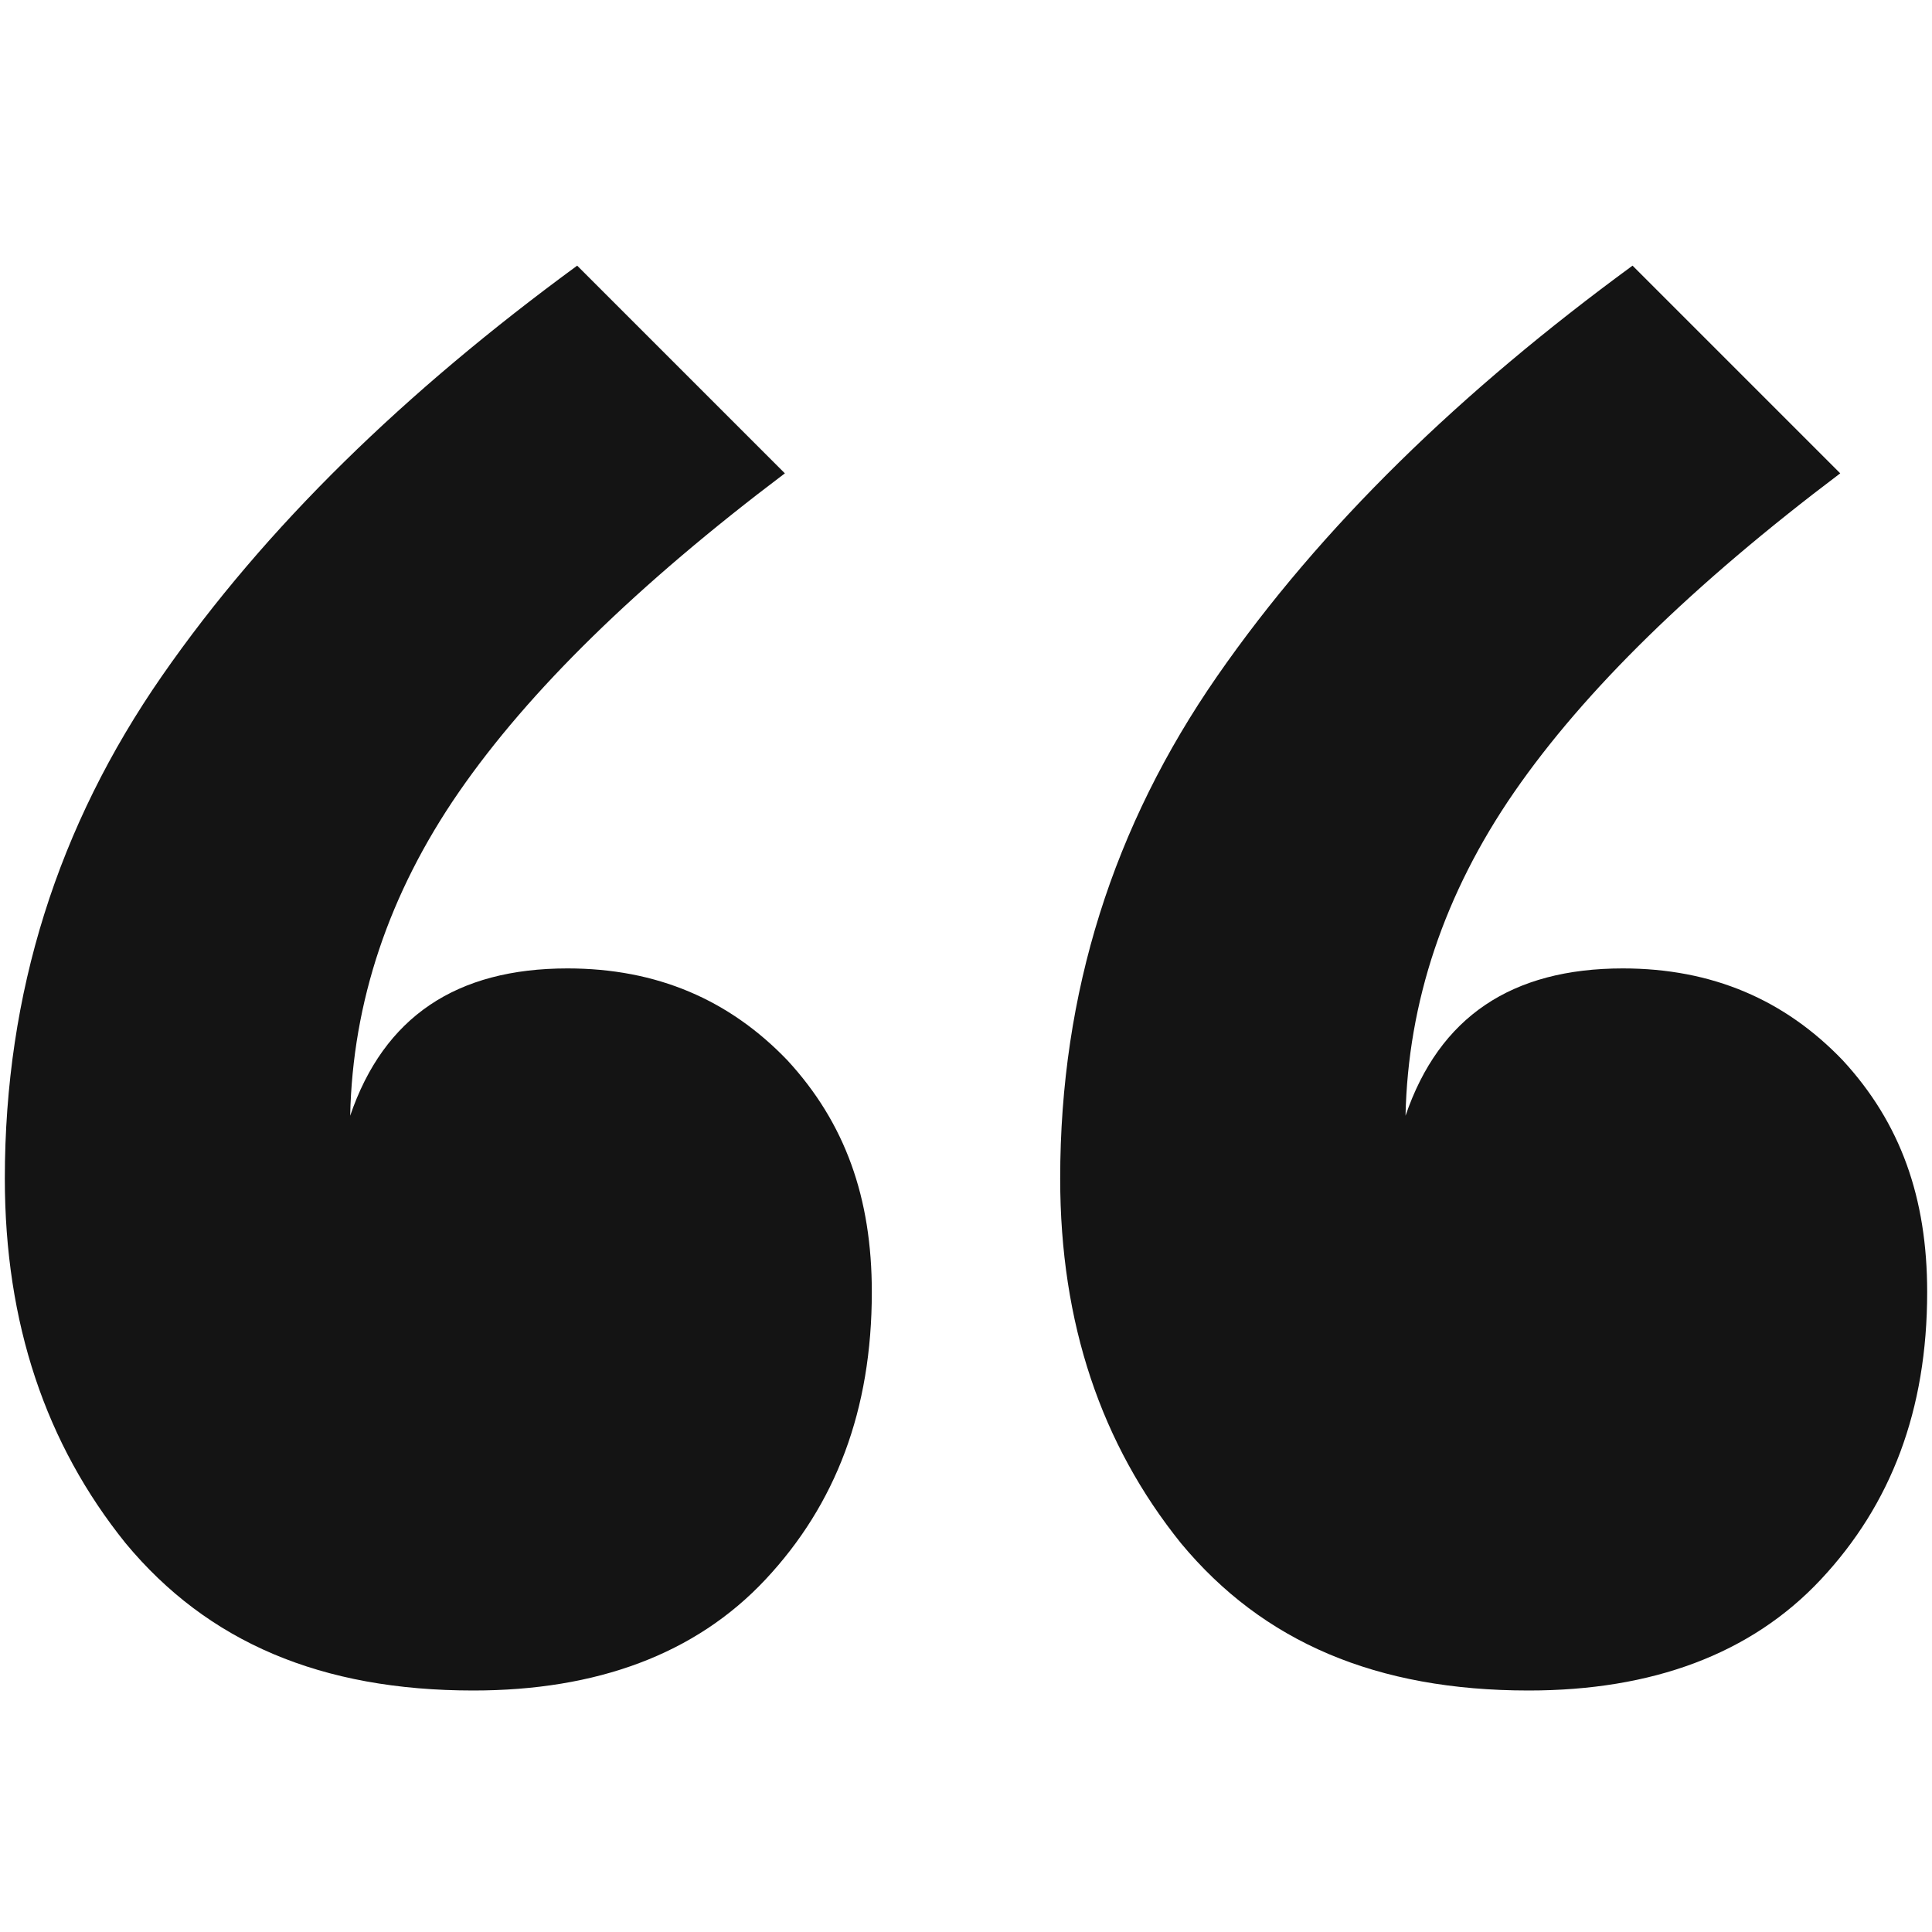 <?xml version="1.0" encoding="utf-8"?>
<!-- Generator: Adobe Illustrator 26.3.1, SVG Export Plug-In . SVG Version: 6.00 Build 0)  -->
<svg version="1.1" id="Layer_1" xmlns="http://www.w3.org/2000/svg" xmlns:xlink="http://www.w3.org/1999/xlink" x="0px" y="0px"
	 viewBox="0 0 80 80" style="enable-background:new 0 0 80 80;" xml:space="preserve">
<style type="text/css">
	.st0{fill:#141414;}
</style>
<g>
	<path class="st0" d="M32.5,19.6c-6.1,4.6-10.6,9-13.5,13.2c-2.9,4.2-4.4,8.7-4.5,13.4c1.4-4.1,4.4-6.1,9-6.1c3.7,0,6.7,1.3,9.1,3.8
		c2.4,2.6,3.5,5.7,3.5,9.6c0,4.9-1.5,8.8-4.4,11.9c-2.9,3.1-7,4.6-12.1,4.6c-6.3,0-11-2-14.4-6.1c-3.3-4.1-5-9.1-5-15.1
		c0-7.7,2.2-14.6,6.5-20.8c4.3-6.2,10.1-11.8,17.2-17L32.5,19.6z M76.2,19.6c-6.1,4.6-10.6,9-13.5,13.2c-2.9,4.2-4.4,8.7-4.5,13.4
		c1.4-4.1,4.4-6.1,9-6.1c3.7,0,6.7,1.3,9.1,3.8c2.4,2.6,3.5,5.7,3.5,9.6c0,4.9-1.5,8.8-4.4,11.9c-2.9,3.1-7,4.6-12.1,4.6
		c-6.3,0-11-2-14.4-6.1c-3.3-4.1-5-9.1-5-15.1c0-7.7,2.2-14.6,6.5-20.8c4.3-6.2,10.1-11.8,17.2-17L76.2,19.6z"/>
</g>
</svg>
